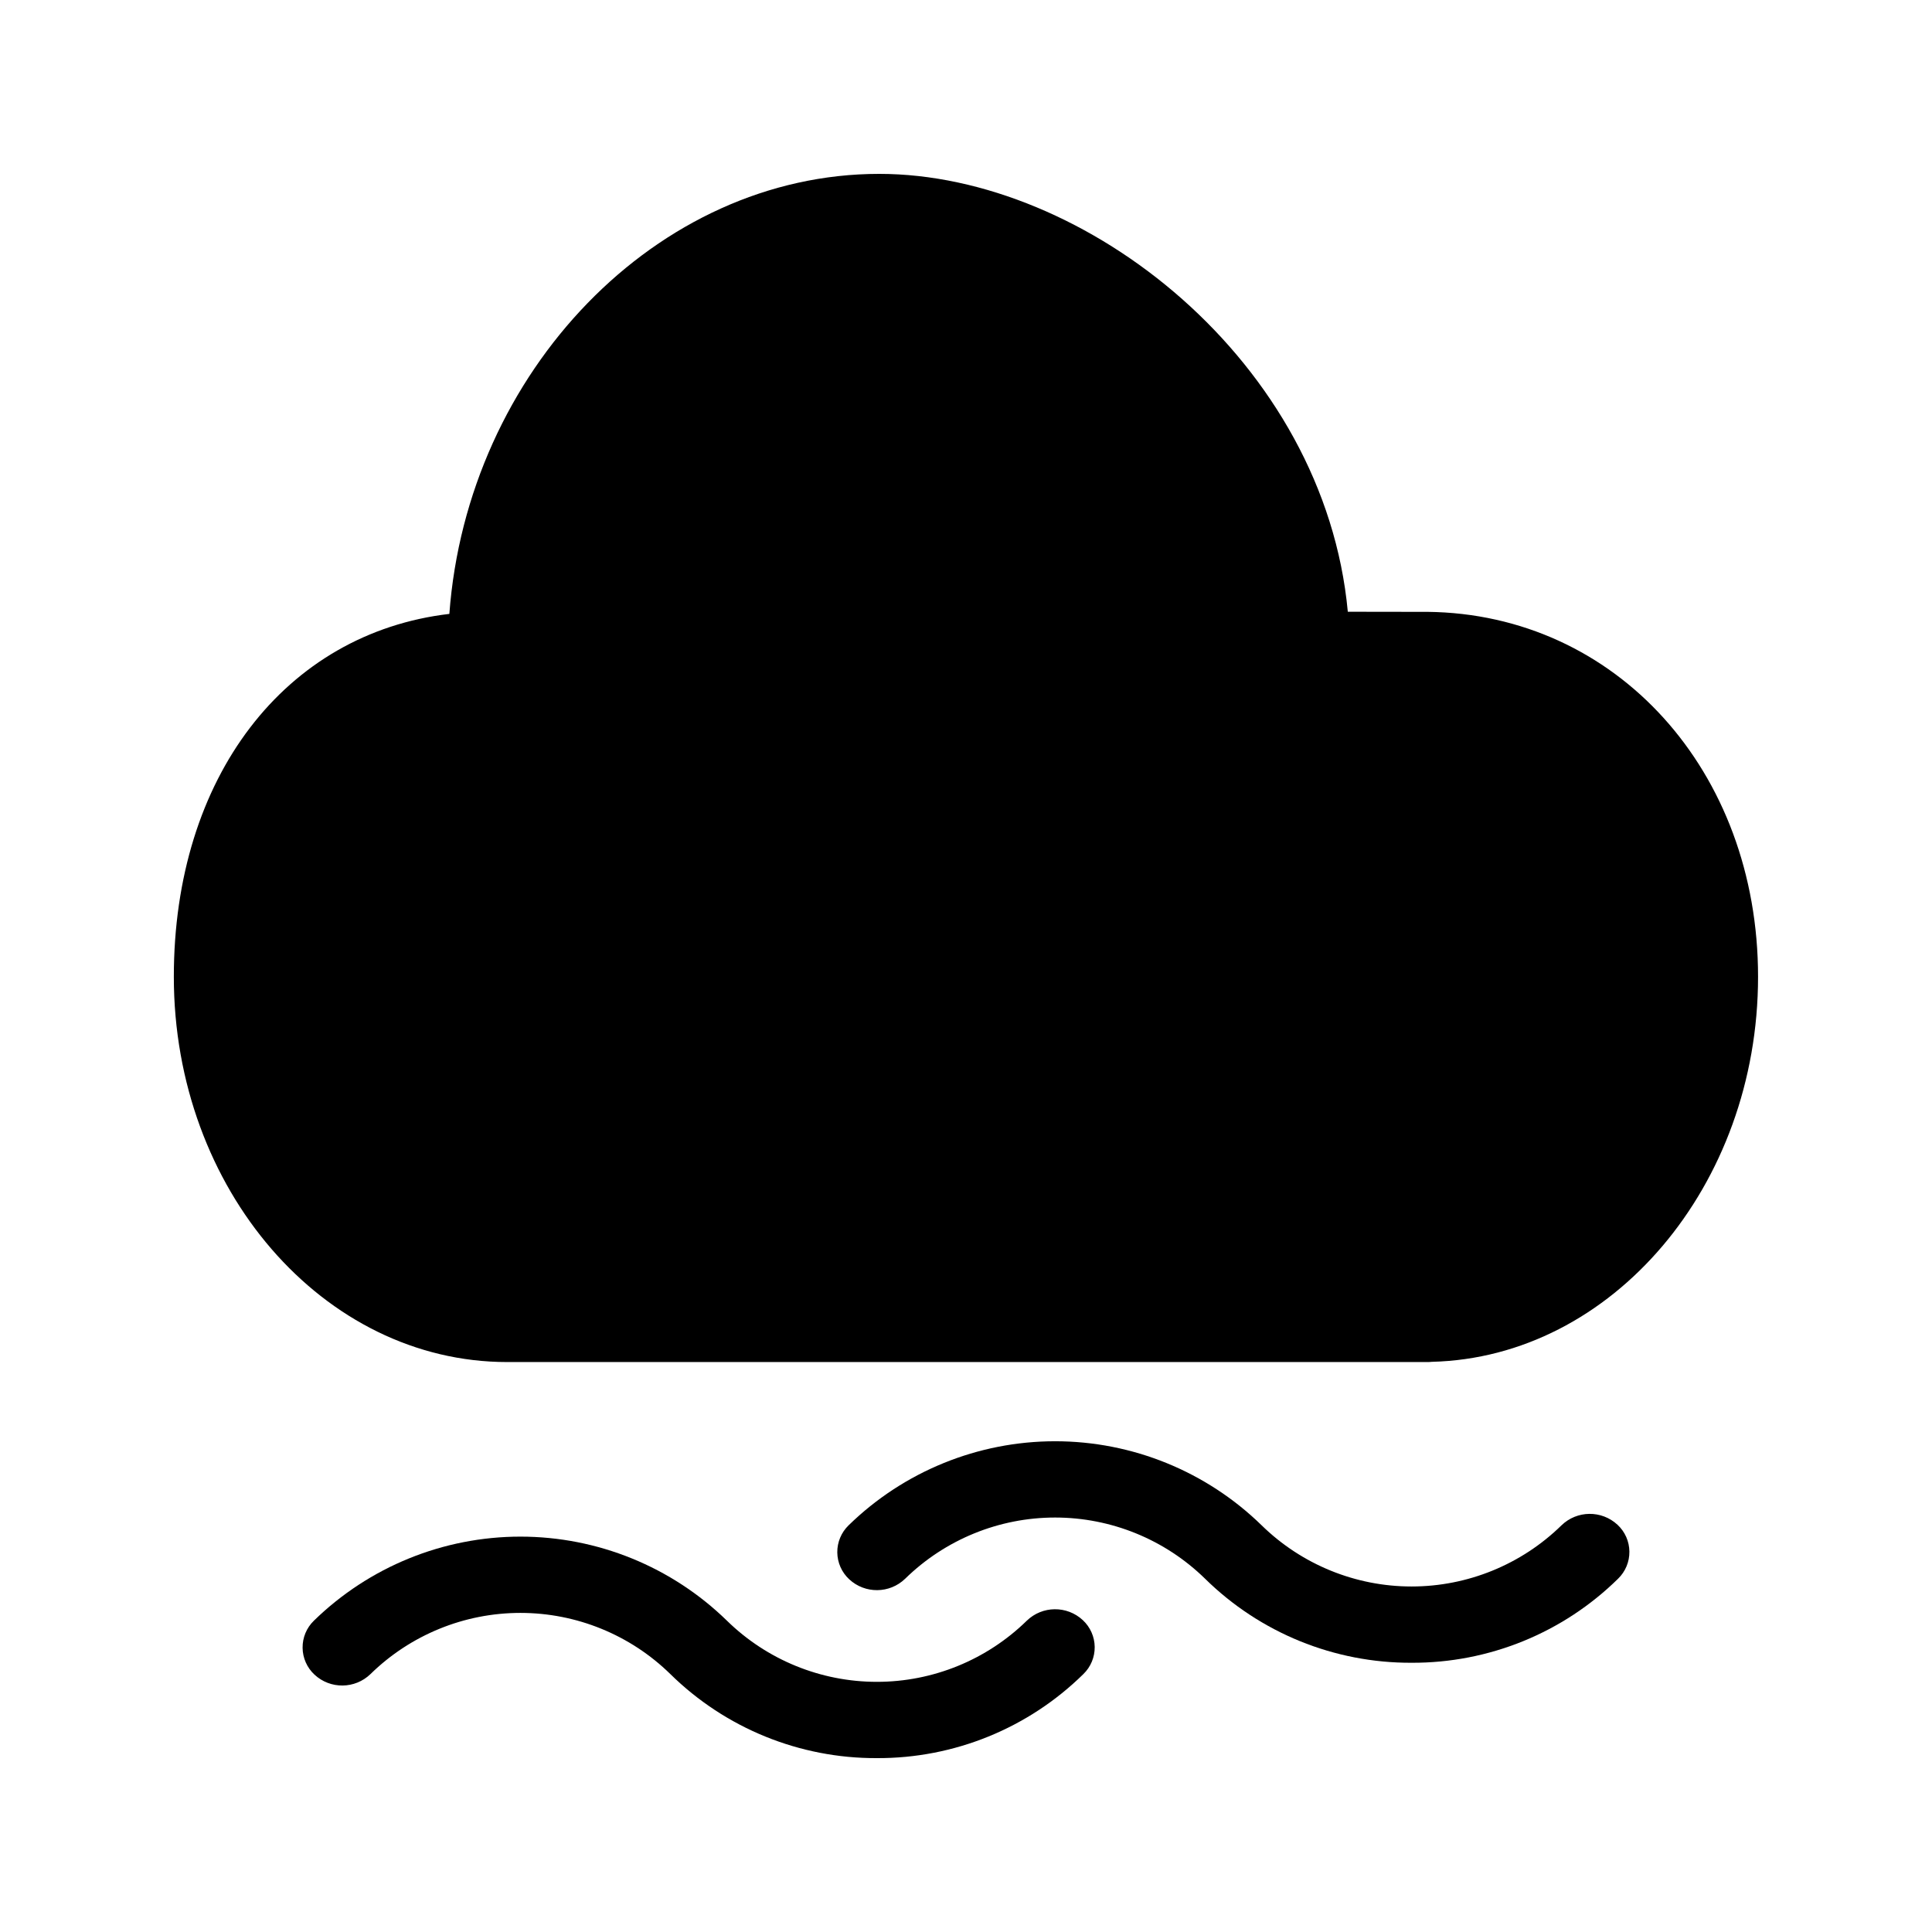 <?xml version="1.0" encoding="UTF-8"?>
<!-- Uploaded to: ICON Repo, www.iconrepo.com, Generator: ICON Repo Mixer Tools -->
<svg fill="#000000" width="800px" height="800px" version="1.1" viewBox="144 144 512 512" xmlns="http://www.w3.org/2000/svg">
 <g>
  <path d="m518.08 584.65c-20.469 0.086-40.145-7.922-54.73-22.281-10.617-10.387-24.879-16.207-39.734-16.207-14.852 0-29.113 5.82-39.73 16.207-4.117 3.992-10.641 4.059-14.844 0.152-1.98-1.836-3.121-4.41-3.152-7.113s1.055-5.297 2.996-7.18c14.637-14.285 34.277-22.281 54.73-22.281s40.098 7.996 54.734 22.281c10.617 10.387 24.879 16.207 39.73 16.207 14.855 0 29.117-5.82 39.73-16.207 4.121-3.988 10.641-4.055 14.844-0.152 1.984 1.836 3.125 4.41 3.152 7.113 0.031 2.703-1.051 5.297-2.992 7.18-14.59 14.359-34.266 22.367-54.734 22.281z"/>
  <path d="m376.38 609.92c-20.469 0.09-40.145-7.918-54.734-22.277-10.613-10.391-24.879-16.207-39.73-16.207-14.852 0-29.113 5.816-39.73 16.207-4.121 3.992-10.645 4.059-14.844 0.152-1.984-1.84-3.121-4.41-3.152-7.113-0.031-2.703 1.051-5.301 2.992-7.18 14.641-14.285 34.281-22.281 54.734-22.281s40.094 7.996 54.734 22.281c10.613 10.387 24.879 16.203 39.73 16.203 14.852 0 29.113-5.816 39.73-16.203 4.121-3.988 10.641-4.055 14.844-0.152 1.98 1.836 3.121 4.406 3.152 7.109s-1.051 5.301-2.996 7.184c-14.586 14.359-34.262 22.367-54.73 22.277z"/>
  <path d="m522.32 306.15-21.137-0.031c-6.144-66.117-69.387-116.04-124.18-116.04-58.938 0-109.18 52.453-113.92 116.61-43.477 5.113-73.016 43.219-73.016 96.168 0 56.301 39.625 102.1 88.336 102.1h243.89c0.383 0.004 0.766-0.02 1.145-0.059 47.773-1.16 86.465-46.688 86.465-102.04 0-54.586-37.613-96.164-87.594-96.711z"/>
 </g>
</svg>